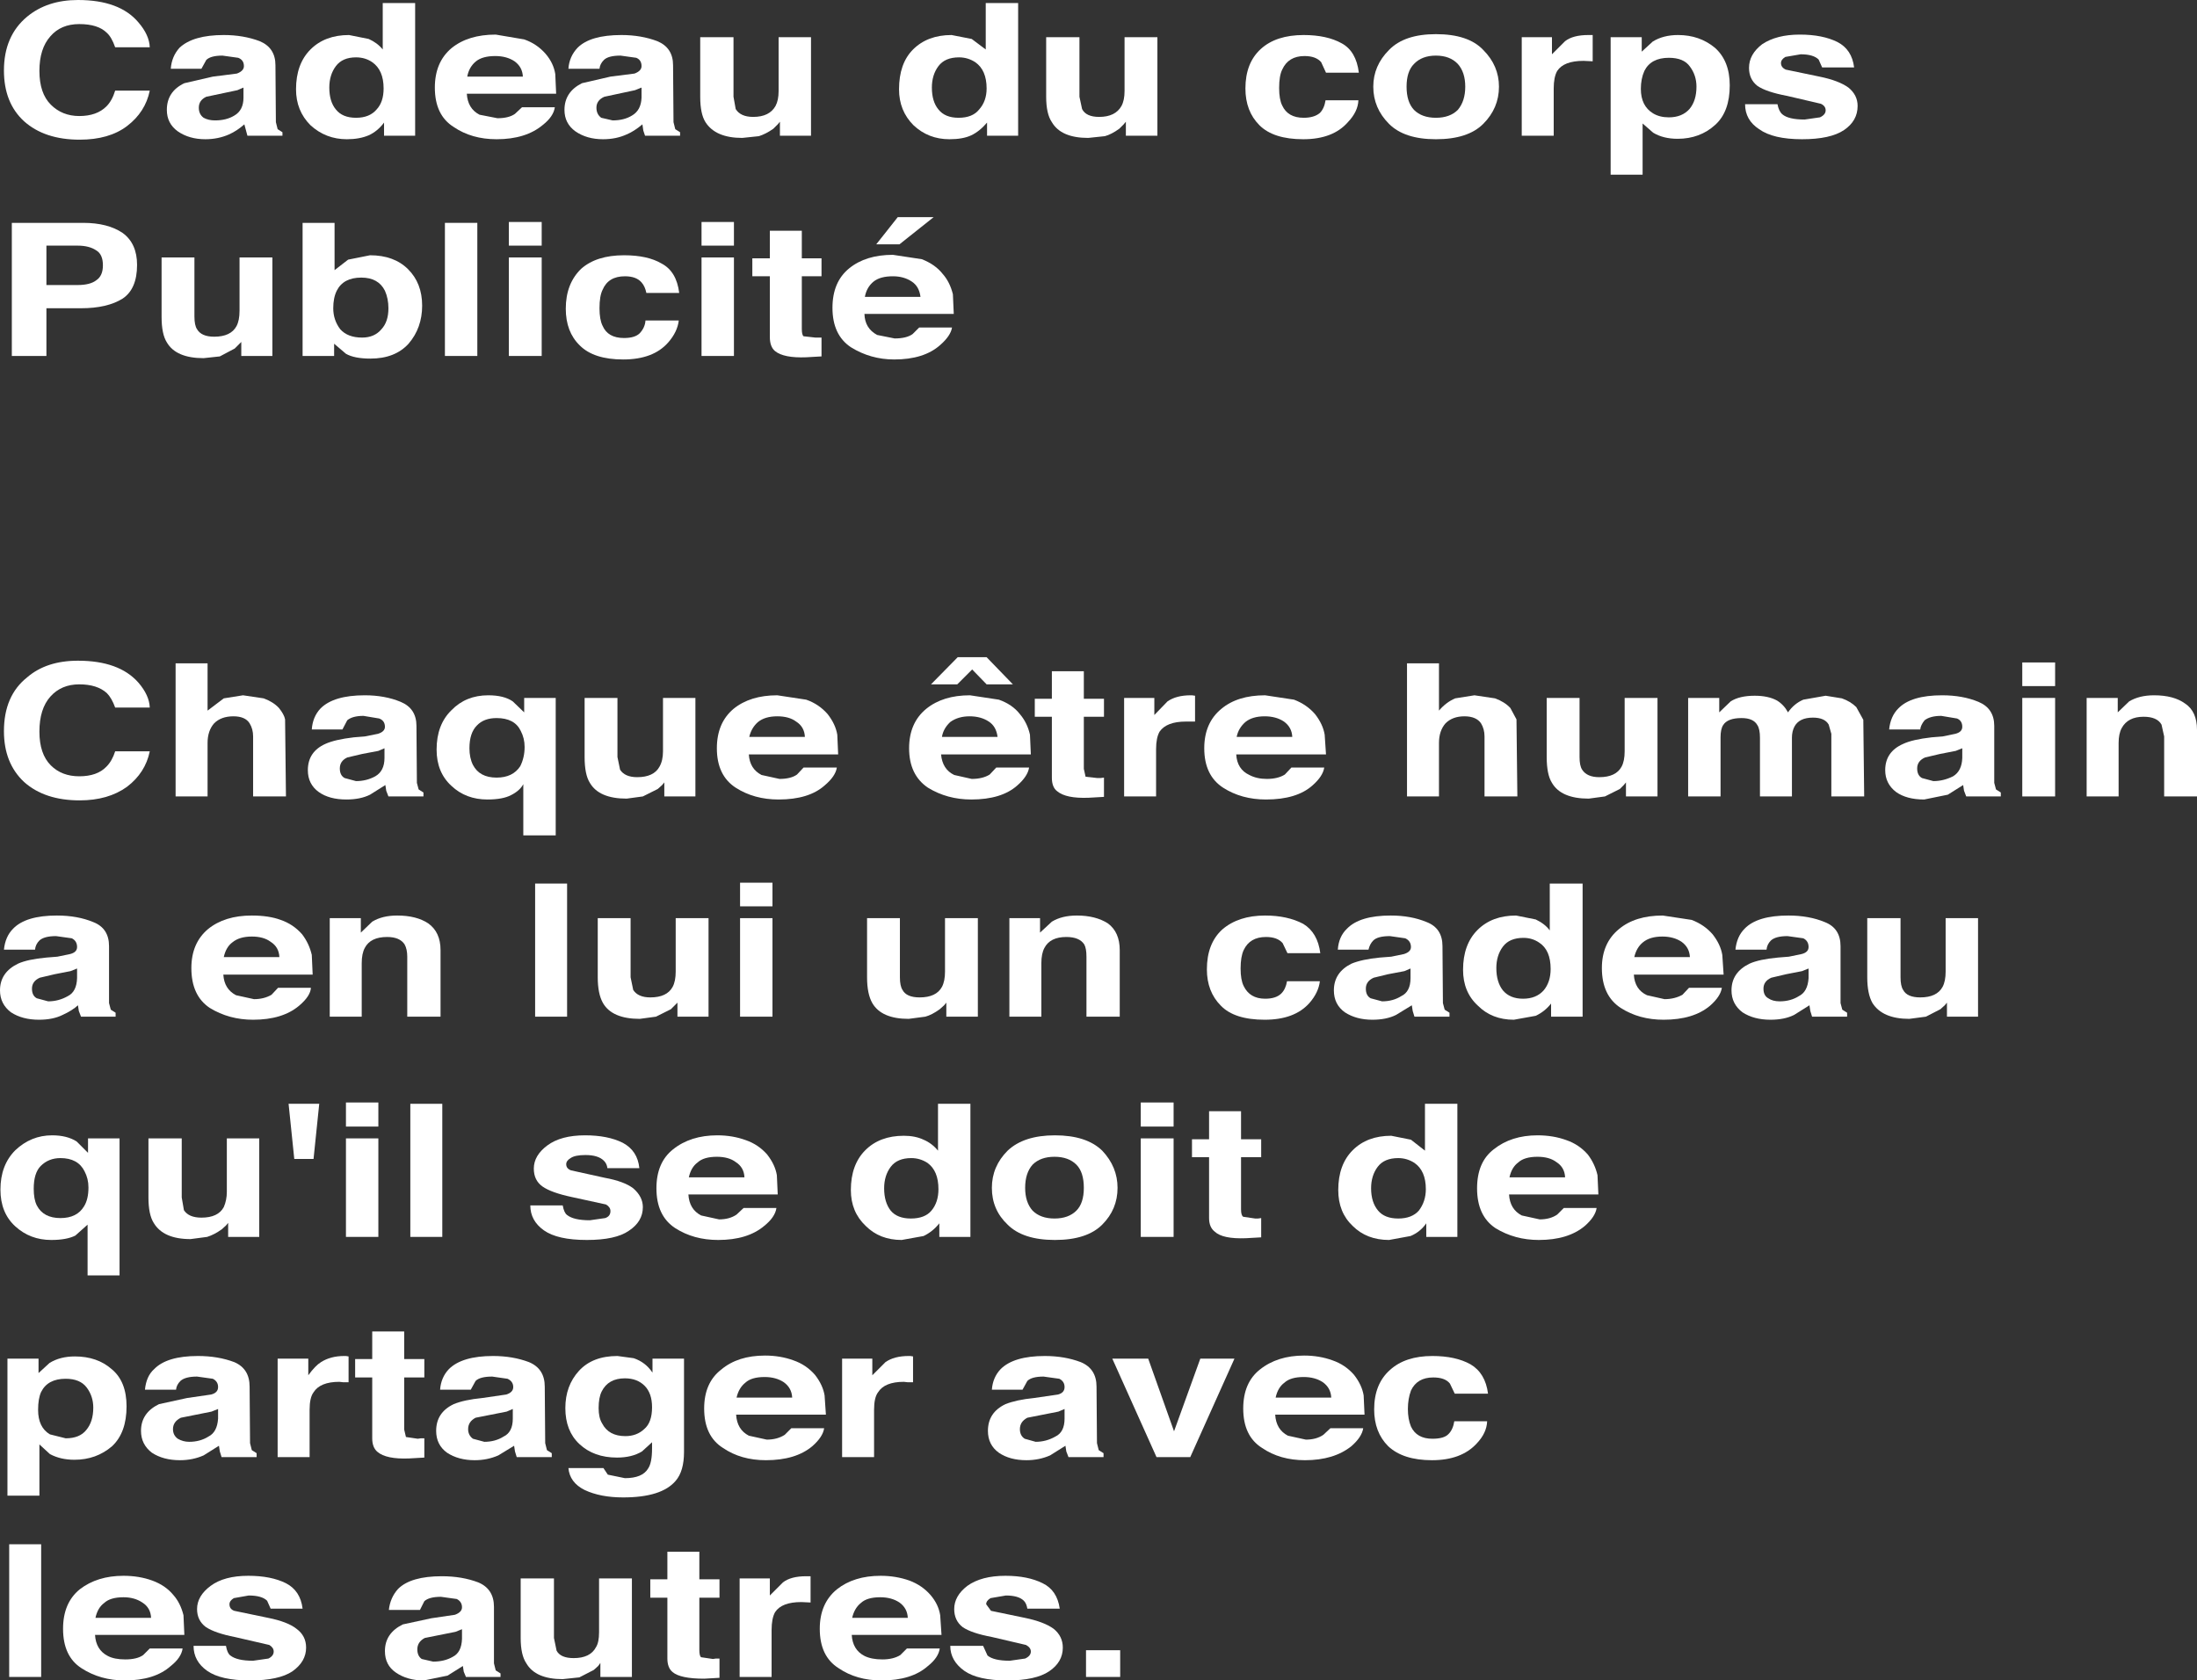 <?xml version="1.0" encoding="UTF-8" standalone="no"?>
<svg xmlns:xlink="http://www.w3.org/1999/xlink" height="191.9px" width="250.85px" xmlns="http://www.w3.org/2000/svg">
  <rect width="100%" height="100%" fill="#333333" stroke="none"/>
  <g transform="matrix(1.0, 0.0, 0.0, 1.0, 132.9, 83.5)">
    <path d="M-127.15 -79.35 Q-128.4 -77.95 -128.4 -75.4 -128.4 -72.85 -127.1 -71.55 -125.8 -70.25 -123.85 -70.25 -121.85 -70.25 -120.75 -71.35 -120.1 -72.0 -119.75 -73.15 L-115.8 -73.15 Q-116.3 -70.7 -118.4 -69.1 -120.45 -67.55 -123.8 -67.55 -127.8 -67.55 -130.15 -69.65 -132.45 -71.75 -132.45 -75.45 -132.45 -79.4 -129.8 -81.6 -127.5 -83.5 -124.0 -83.5 -119.25 -83.5 -117.1 -80.95 -115.85 -79.5 -115.8 -78.1 L-119.75 -78.1 Q-120.15 -79.25 -120.7 -79.75 -121.7 -80.75 -123.85 -80.75 -125.95 -80.75 -127.15 -79.35" fill="#ffffff" fill-rule="evenodd" stroke="none"/>
    <path d="M-105.1 -72.35 L-105.1 -73.5 -105.8 -73.2 -109.35 -72.45 Q-110.2 -72.05 -110.2 -71.2 -110.2 -70.45 -109.65 -70.05 -109.1 -69.75 -108.35 -69.75 -107.05 -69.75 -106.15 -70.3 -105.1 -70.9 -105.1 -72.35 M-105.85 -75.1 Q-105.05 -75.4 -105.05 -75.95 -105.05 -76.65 -105.7 -76.9 L-107.5 -77.15 Q-108.85 -77.15 -109.35 -76.65 L-109.9 -75.65 -113.4 -75.65 Q-113.3 -77.05 -112.4 -78.05 -110.85 -79.5 -107.35 -79.5 -105.1 -79.5 -103.25 -78.8 -101.45 -78.05 -101.45 -76.05 L-101.4 -69.55 -101.2 -68.75 -100.65 -68.4 -100.65 -68.0 -104.65 -68.0 -105.0 -69.3 Q-105.85 -68.55 -106.75 -68.15 -108.0 -67.6 -109.45 -67.6 -111.3 -67.6 -112.6 -68.5 -113.85 -69.4 -113.85 -70.95 -113.85 -73.05 -111.85 -74.0 L-108.6 -74.75 -105.85 -75.1" fill="#ffffff" fill-rule="evenodd" stroke="none"/>
    <path d="M-89.9 -71.0 Q-89.1 -71.85 -89.1 -73.4 -89.1 -75.5 -90.4 -76.4 -91.2 -76.95 -92.25 -76.95 -93.8 -76.95 -94.55 -75.95 -95.3 -74.95 -95.3 -73.5 -95.3 -71.9 -94.55 -71.0 -93.8 -70.05 -92.25 -70.05 -90.7 -70.05 -89.9 -71.0 M-89.2 -83.15 L-85.5 -83.15 -85.5 -68.0 -89.05 -68.0 -89.05 -69.5 Q-89.8 -68.5 -90.8 -68.05 -91.85 -67.6 -93.3 -67.6 -95.7 -67.6 -97.45 -69.2 -99.1 -70.85 -99.1 -73.3 -99.1 -76.2 -97.45 -77.85 -95.8 -79.5 -93.05 -79.5 L-90.8 -79.05 Q-89.8 -78.6 -89.2 -77.85 L-89.2 -83.15" fill="#ffffff" fill-rule="evenodd" stroke="none"/>
    <path d="M-78.55 -76.5 Q-79.35 -75.85 -79.55 -74.75 L-73.2 -74.75 Q-73.25 -75.85 -74.15 -76.5 -75.05 -77.1 -76.35 -77.1 -77.8 -77.1 -78.55 -76.5 M-79.6 -72.8 Q-79.5 -71.1 -78.15 -70.4 L-76.1 -70.0 Q-74.8 -70.0 -74.1 -70.5 L-73.3 -71.25 -69.55 -71.25 Q-69.7 -70.2 -70.9 -69.25 -72.85 -67.6 -76.2 -67.6 -79.05 -67.6 -81.1 -69.0 -83.25 -70.35 -83.25 -73.5 -83.25 -76.4 -81.35 -78.0 -79.45 -79.55 -76.3 -79.55 L-73.05 -79.0 Q-71.6 -78.5 -70.6 -77.35 -69.7 -76.3 -69.5 -75.05 L-69.4 -72.8 -79.6 -72.8" fill="#ffffff" fill-rule="evenodd" stroke="none"/>
    <path d="M-63.95 -76.65 Q-64.4 -76.2 -64.45 -75.65 L-68.0 -75.65 Q-67.9 -77.05 -66.95 -78.05 -65.5 -79.5 -61.95 -79.5 -59.7 -79.5 -57.85 -78.8 -56.05 -78.05 -56.05 -76.05 L-56.0 -69.55 -55.8 -68.75 -55.25 -68.4 -55.25 -68.0 -59.25 -68.0 -59.45 -68.6 -59.55 -69.3 Q-60.5 -68.5 -61.35 -68.15 -62.55 -67.6 -64.05 -67.6 -65.9 -67.6 -67.2 -68.5 -68.45 -69.4 -68.45 -70.95 -68.45 -73.0 -66.45 -74.0 L-63.2 -74.75 -60.45 -75.1 Q-59.65 -75.4 -59.65 -75.95 -59.65 -76.65 -60.25 -76.9 L-62.05 -77.15 Q-63.45 -77.15 -63.95 -76.65 M-63.9 -72.45 Q-64.8 -72.05 -64.8 -71.2 -64.8 -70.45 -64.25 -70.05 L-62.95 -69.75 Q-61.65 -69.75 -60.75 -70.3 -59.7 -70.9 -59.65 -72.35 L-59.65 -73.5 -60.4 -73.2 -63.9 -72.45" fill="#ffffff" fill-rule="evenodd" stroke="none"/>
    <path d="M-40.3 -79.25 L-40.3 -68.0 -43.85 -68.0 -43.85 -69.6 -44.1 -69.3 -44.6 -68.8 Q-45.45 -68.2 -46.25 -67.95 L-48.15 -67.75 Q-51.2 -67.75 -52.35 -69.55 -52.95 -70.5 -52.95 -72.45 L-52.95 -79.25 -49.15 -79.25 -49.15 -72.45 -48.9 -71.05 Q-48.35 -70.15 -46.9 -70.15 -45.05 -70.15 -44.35 -71.4 -44.0 -72.05 -44.0 -73.1 L-44.0 -79.25 -40.3 -79.25" fill="#ffffff" fill-rule="evenodd" stroke="none"/>
    <path d="M-21.1 -71.0 Q-20.25 -71.95 -20.25 -73.4 -20.25 -75.5 -21.55 -76.4 -22.4 -76.95 -23.4 -76.95 -25.0 -76.95 -25.75 -75.95 -26.5 -74.95 -26.5 -73.5 -26.5 -71.9 -25.75 -71.0 -25.0 -70.05 -23.45 -70.05 -21.85 -70.05 -21.1 -71.0 M-20.35 -83.15 L-16.65 -83.15 -16.65 -68.0 -20.2 -68.0 -20.2 -69.5 Q-21.05 -68.5 -22.0 -68.05 -22.95 -67.6 -24.5 -67.6 -26.9 -67.6 -28.6 -69.2 -30.25 -70.85 -30.25 -73.3 -30.25 -76.25 -28.65 -77.85 -27.0 -79.5 -24.25 -79.5 L-21.95 -79.05 -20.35 -77.85 -20.35 -83.15" fill="#ffffff" fill-rule="evenodd" stroke="none"/>
    <path d="M-0.75 -79.25 L-0.75 -68.0 -4.35 -68.0 -4.35 -69.6 -4.6 -69.3 -5.1 -68.8 Q-6.0 -68.15 -6.75 -67.95 L-8.65 -67.75 Q-11.75 -67.75 -12.8 -69.55 -13.45 -70.5 -13.45 -72.45 L-13.45 -79.25 -9.65 -79.25 -9.65 -72.45 -9.35 -71.05 Q-8.9 -70.15 -7.4 -70.15 -5.55 -70.15 -4.85 -71.4 -4.5 -72.05 -4.5 -73.1 L-4.5 -79.25 -0.75 -79.25" fill="#ffffff" fill-rule="evenodd" stroke="none"/>
    <path d="M18.5 -75.2 L17.95 -76.4 Q17.35 -77.1 16.05 -77.1 14.2 -77.1 13.5 -75.55 13.15 -74.85 13.15 -73.45 13.15 -72.15 13.5 -71.45 14.15 -70.05 15.95 -70.05 17.15 -70.05 17.8 -70.6 18.3 -71.1 18.45 -72.05 L22.2 -72.05 Q22.15 -70.75 21.0 -69.55 19.3 -67.6 15.9 -67.6 12.5 -67.6 10.9 -69.2 9.3 -70.8 9.3 -73.4 9.3 -76.3 11.05 -77.9 12.8 -79.5 15.95 -79.5 18.6 -79.5 20.3 -78.55 21.95 -77.65 22.25 -75.2 L18.5 -75.2" fill="#ffffff" fill-rule="evenodd" stroke="none"/>
    <path d="M33.55 -70.95 Q34.4 -71.95 34.4 -73.6 34.4 -75.25 33.55 -76.2 32.65 -77.15 31.05 -77.15 29.45 -77.15 28.55 -76.2 27.7 -75.35 27.7 -73.6 27.7 -71.85 28.55 -70.95 29.45 -70.05 31.05 -70.05 32.65 -70.05 33.55 -70.95 M36.45 -77.8 Q38.25 -76.0 38.25 -73.6 38.25 -71.15 36.45 -69.35 34.7 -67.6 31.05 -67.6 27.45 -67.6 25.7 -69.35 23.9 -71.15 23.9 -73.6 23.9 -76.0 25.7 -77.8 27.45 -79.6 31.05 -79.6 34.75 -79.6 36.45 -77.8" fill="#ffffff" fill-rule="evenodd" stroke="none"/>
    <path d="M44.3 -77.3 L45.8 -78.8 Q46.7 -79.5 48.45 -79.5 L48.95 -79.5 48.95 -76.5 47.9 -76.55 Q45.65 -76.55 44.9 -75.4 44.5 -74.7 44.5 -73.4 L44.5 -68.0 40.85 -68.0 40.85 -79.25 44.3 -79.25 44.3 -77.3" fill="#ffffff" fill-rule="evenodd" stroke="none"/>
    <path d="M60.8 -73.6 Q60.8 -74.9 60.05 -75.9 59.35 -76.9 57.65 -76.9 55.6 -76.9 54.85 -75.4 54.45 -74.5 54.45 -73.35 54.45 -71.4 55.85 -70.55 56.6 -70.1 57.65 -70.1 59.15 -70.1 60.0 -71.05 60.8 -72.0 60.8 -73.6 M58.7 -79.5 Q61.15 -79.5 62.9 -78.05 64.6 -76.55 64.6 -73.75 64.6 -70.75 62.95 -69.25 61.2 -67.65 58.65 -67.65 57.0 -67.65 55.85 -68.35 L54.65 -69.4 54.65 -63.55 51.0 -63.55 51.0 -79.25 54.55 -79.25 54.55 -77.6 55.8 -78.75 Q57.0 -79.5 58.7 -79.5" fill="#ffffff" fill-rule="evenodd" stroke="none"/>
    <path d="M79.2 -71.4 Q79.2 -69.7 77.65 -68.65 76.1 -67.6 72.85 -67.6 69.55 -67.6 67.95 -68.75 66.35 -69.8 66.35 -71.6 L70.05 -71.6 Q70.2 -70.8 70.6 -70.45 71.3 -69.85 73.15 -69.85 L74.9 -70.1 Q75.55 -70.4 75.55 -70.9 75.55 -71.4 75.0 -71.65 L71.15 -72.55 Q68.75 -73.0 67.75 -73.7 66.8 -74.45 66.8 -75.75 66.8 -77.3 68.3 -78.45 69.95 -79.55 72.6 -79.55 75.2 -79.55 76.9 -78.7 78.55 -77.85 78.8 -75.8 L75.15 -75.8 74.75 -76.7 Q74.15 -77.3 72.7 -77.3 L70.95 -77.0 Q70.45 -76.7 70.45 -76.3 70.45 -75.8 71.0 -75.55 L74.85 -74.75 Q77.05 -74.3 78.15 -73.5 79.2 -72.65 79.2 -71.4" fill="#ffffff" fill-rule="evenodd" stroke="none"/>
    <path d="M-121.15 -53.2 Q-121.15 -54.45 -121.9 -54.9 -122.7 -55.45 -124.05 -55.45 L-127.6 -55.45 -127.6 -50.95 -124.05 -50.95 Q-122.6 -50.95 -121.9 -51.5 -121.15 -52.0 -121.15 -53.2 M-118.9 -49.4 Q-120.65 -48.3 -123.65 -48.3 L-127.6 -48.3 -127.6 -42.85 -131.55 -42.85 -131.55 -58.05 -123.4 -58.05 Q-120.6 -58.05 -118.9 -56.9 -117.25 -55.7 -117.25 -53.25 -117.25 -50.5 -118.9 -49.4" fill="#ffffff" fill-rule="evenodd" stroke="none"/>
    <path d="M-101.8 -54.1 L-101.8 -42.85 -105.35 -42.85 -105.35 -44.45 -106.1 -43.7 -107.8 -42.8 -109.65 -42.6 Q-112.8 -42.6 -113.85 -44.4 -114.45 -45.35 -114.45 -47.3 L-114.45 -54.1 -110.7 -54.1 -110.7 -47.35 Q-110.7 -46.35 -110.4 -45.9 -109.9 -45.05 -108.45 -45.05 -106.55 -45.05 -105.9 -46.25 -105.55 -46.9 -105.55 -48.0 L-105.55 -54.1 -101.8 -54.1" fill="#ffffff" fill-rule="evenodd" stroke="none"/>
    <path d="M-94.85 -48.3 Q-94.85 -46.95 -94.05 -45.9 -93.2 -44.95 -91.55 -44.95 -90.15 -44.95 -89.35 -45.9 -88.55 -46.75 -88.55 -48.3 -88.55 -49.4 -88.95 -50.3 -89.7 -51.8 -91.65 -51.8 -93.7 -51.8 -94.45 -50.3 -94.85 -49.5 -94.85 -48.3 M-98.35 -42.85 L-98.35 -58.05 -94.7 -58.05 -94.7 -52.65 -93.15 -53.85 -90.65 -54.35 Q-87.9 -54.35 -86.3 -52.75 -84.7 -51.15 -84.7 -48.6 -84.7 -46.05 -86.25 -44.25 -87.8 -42.55 -90.6 -42.55 -92.45 -42.55 -93.4 -43.1 L-94.75 -44.25 -94.75 -42.85 -98.35 -42.85" fill="#ffffff" fill-rule="evenodd" stroke="none"/>
    <path d="M-78.4 -42.85 L-82.1 -42.85 -82.1 -58.05 -78.4 -58.05 -78.4 -42.85" fill="#ffffff" fill-rule="evenodd" stroke="none"/>
    <path d="M-74.8 -54.1 L-71.05 -54.1 -71.05 -42.85 -74.8 -42.85 -74.8 -54.1 M-71.05 -55.45 L-74.8 -55.45 -74.8 -58.15 -71.05 -58.15 -71.05 -55.45" fill="#ffffff" fill-rule="evenodd" stroke="none"/>
    <path d="M-57.35 -53.4 Q-55.65 -52.5 -55.35 -50.05 L-59.1 -50.05 Q-59.25 -50.8 -59.65 -51.25 -60.25 -51.95 -61.55 -51.95 -63.45 -51.95 -64.1 -50.4 -64.45 -49.7 -64.45 -48.3 -64.45 -47.0 -64.1 -46.3 -63.5 -44.9 -61.65 -44.9 -60.4 -44.9 -59.85 -45.45 -59.25 -46.1 -59.2 -46.9 L-55.4 -46.9 Q-55.55 -45.6 -56.6 -44.4 -58.3 -42.45 -61.75 -42.45 -65.1 -42.45 -66.7 -44.05 -68.3 -45.6 -68.3 -48.25 -68.3 -51.1 -66.55 -52.8 -64.8 -54.35 -61.65 -54.35 -58.95 -54.35 -57.35 -53.4" fill="#ffffff" fill-rule="evenodd" stroke="none"/>
    <path d="M-52.8 -54.1 L-49.1 -54.1 -49.1 -42.85 -52.8 -42.85 -52.8 -54.1 M-49.1 -55.45 L-52.8 -55.45 -52.8 -58.15 -49.1 -58.15 -49.1 -55.45" fill="#ffffff" fill-rule="evenodd" stroke="none"/>
    <path d="M-41.35 -45.95 Q-41.35 -45.25 -41.15 -45.1 L-39.8 -44.95 -39.1 -44.95 -39.1 -42.8 -40.85 -42.7 Q-43.4 -42.6 -44.4 -43.4 -45.0 -43.9 -45.0 -45.0 L-45.0 -51.95 -47.0 -51.95 -47.0 -54.0 -45.0 -54.0 -45.0 -57.15 -41.35 -57.15 -41.35 -54.0 -39.1 -54.0 -39.1 -51.95 -41.35 -51.95 -41.35 -45.95" fill="#ffffff" fill-rule="evenodd" stroke="none"/>
    <path d="M-30.95 -51.95 Q-32.4 -51.95 -33.15 -51.35 -33.95 -50.7 -34.15 -49.6 L-27.8 -49.6 Q-27.95 -50.8 -28.8 -51.35 -29.7 -51.95 -30.95 -51.95 M-25.25 -52.2 Q-24.45 -51.3 -24.1 -49.9 L-24.0 -47.65 -34.2 -47.65 Q-34.15 -46.0 -32.75 -45.25 L-30.75 -44.85 Q-29.4 -44.85 -28.7 -45.35 L-27.95 -46.1 -24.2 -46.1 Q-24.35 -45.15 -25.55 -44.1 -27.4 -42.45 -30.8 -42.45 -33.5 -42.45 -35.75 -43.85 -37.85 -45.25 -37.85 -48.35 -37.85 -51.3 -35.95 -52.85 -34.05 -54.4 -30.95 -54.4 L-27.65 -53.9 Q-26.1 -53.3 -25.25 -52.2 M-30.4 -58.7 L-26.3 -58.7 -30.2 -55.6 -32.85 -55.6 -30.4 -58.7" fill="#ffffff" fill-rule="evenodd" stroke="none"/>
    <path d="M-115.8 -2.7 L-119.75 -2.7 Q-120.15 -3.8 -120.7 -4.35 -121.8 -5.35 -123.85 -5.35 -125.9 -5.35 -127.15 -3.95 -128.4 -2.55 -128.4 0.05 -128.4 2.6 -127.1 3.9 -125.85 5.15 -123.85 5.15 -121.8 5.15 -120.75 4.05 -120.1 3.4 -119.75 2.3 L-115.8 2.3 Q-116.3 4.75 -118.4 6.35 -120.55 7.9 -123.8 7.9 -127.8 7.9 -130.15 5.8 -132.45 3.65 -132.45 0.0 -132.45 -4.05 -129.8 -6.15 -127.6 -8.05 -124.0 -8.05 -119.3 -8.05 -117.1 -5.55 -115.85 -4.1 -115.8 -2.7" fill="#ffffff" fill-rule="evenodd" stroke="none"/>
    <path d="M-102.8 -3.75 Q-101.7 -3.35 -101.05 -2.65 -100.45 -1.9 -100.35 -1.35 L-100.25 7.45 -104.0 7.45 -104.0 0.6 Q-104.0 -0.25 -104.4 -0.9 -104.9 -1.7 -106.25 -1.7 -107.65 -1.7 -108.45 -0.9 -109.2 -0.05 -109.2 1.35 L-109.2 7.45 -112.85 7.45 -112.85 -7.75 -109.2 -7.75 -109.2 -2.35 -107.35 -3.75 -105.15 -4.1 -102.8 -3.75" fill="#ffffff" fill-rule="evenodd" stroke="none"/>
    <path d="M-89.7 2.25 L-91.55 2.6 -93.25 3.0 Q-94.1 3.4 -94.1 4.25 -94.1 5.05 -93.55 5.35 L-92.25 5.7 Q-91.05 5.7 -90.05 5.15 -89.0 4.55 -89.0 3.05 L-89.0 1.95 -89.7 2.25 M-91.25 -4.1 Q-88.95 -4.1 -87.15 -3.35 -85.35 -2.6 -85.35 -0.6 L-85.3 5.9 -85.1 6.65 -84.55 7.0 -84.55 7.45 -88.55 7.45 -88.8 6.8 -88.9 6.15 -90.65 7.25 Q-91.75 7.8 -93.35 7.8 -95.3 7.8 -96.5 6.95 -97.75 6.05 -97.75 4.45 -97.75 2.35 -95.75 1.45 -94.65 0.95 -92.5 0.7 L-91.25 0.6 -89.75 0.3 Q-88.95 0.05 -88.95 -0.5 -88.95 -1.2 -89.6 -1.45 L-91.4 -1.75 Q-92.65 -1.75 -93.25 -1.25 L-93.8 -0.2 -97.3 -0.2 Q-97.2 -1.65 -96.3 -2.6 -94.8 -4.1 -91.25 -4.1" fill="#ffffff" fill-rule="evenodd" stroke="none"/>
    <path d="M-73.0 1.8 Q-73.0 0.8 -73.45 -0.05 -74.15 -1.5 -76.2 -1.5 -77.65 -1.5 -78.45 -0.65 -79.3 0.2 -79.3 1.95 -79.3 3.05 -78.9 3.85 -78.15 5.3 -76.2 5.3 -74.35 5.3 -73.5 4.0 -73.0 3.0 -73.0 1.8 M-73.05 -3.8 L-69.45 -3.8 -69.45 11.9 -73.15 11.9 -73.15 6.05 Q-73.55 6.8 -74.55 7.3 -75.5 7.8 -77.25 7.8 -79.7 7.8 -81.35 6.25 -83.05 4.7 -83.05 2.1 -83.05 -0.75 -81.35 -2.4 -79.7 -4.1 -77.15 -4.1 -75.35 -4.1 -74.35 -3.4 L-73.05 -2.15 -73.05 -3.8" fill="#ffffff" fill-rule="evenodd" stroke="none"/>
    <path d="M-53.5 7.45 L-57.05 7.45 -57.05 5.85 -57.3 6.15 -57.8 6.6 -59.5 7.45 -61.35 7.7 Q-64.5 7.7 -65.55 5.9 -66.15 4.95 -66.15 2.95 L-66.15 -3.8 -62.4 -3.8 -62.4 2.95 -62.1 4.4 Q-61.55 5.25 -60.15 5.25 -58.25 5.25 -57.6 4.05 -57.2 3.35 -57.2 2.3 L-57.2 -3.8 -53.5 -3.8 -53.5 7.45" fill="#ffffff" fill-rule="evenodd" stroke="none"/>
    <path d="M-44.15 -1.7 Q-45.55 -1.7 -46.35 -1.05 -47.1 -0.4 -47.35 0.65 L-41.0 0.65 Q-41.05 -0.5 -42.0 -1.1 -42.8 -1.7 -44.15 -1.7 M-44.15 -4.1 L-40.85 -3.6 Q-39.4 -3.1 -38.4 -1.95 -37.5 -0.8 -37.3 0.4 L-37.2 2.65 -47.4 2.65 Q-47.3 4.3 -45.95 5.0 L-43.9 5.45 Q-42.6 5.45 -41.9 4.95 L-41.15 4.15 -37.35 4.15 Q-37.5 5.15 -38.75 6.2 -40.55 7.8 -44.0 7.8 -46.8 7.8 -48.9 6.45 -51.05 5.05 -51.05 1.95 -51.05 -0.95 -49.15 -2.55 -47.25 -4.1 -44.15 -4.1" fill="#ffffff" fill-rule="evenodd" stroke="none"/>
    <path d="M-24.4 -1.05 Q-25.2 -0.3 -25.35 0.65 L-19.0 0.65 Q-19.15 -0.55 -20.0 -1.1 -20.9 -1.7 -22.2 -1.7 -23.5 -1.7 -24.4 -1.05 M-20.25 -8.45 L-17.25 -5.35 -20.25 -5.35 -21.9 -7.05 -23.6 -5.35 -26.6 -5.35 -23.55 -8.45 -20.25 -8.45 M-15.3 0.4 L-15.2 2.65 -25.45 2.65 Q-25.3 4.35 -23.95 5.0 L-21.95 5.45 Q-20.7 5.45 -19.9 4.95 L-19.15 4.15 -15.4 4.15 Q-15.55 5.15 -16.75 6.2 -18.55 7.8 -22.0 7.8 -24.75 7.8 -26.95 6.45 -29.1 5.0 -29.1 1.95 -29.1 -0.95 -27.15 -2.55 -25.25 -4.1 -22.15 -4.1 L-18.85 -3.6 Q-17.3 -3.05 -16.45 -1.95 -15.6 -0.95 -15.3 0.4" fill="#ffffff" fill-rule="evenodd" stroke="none"/>
    <path d="M-9.15 -3.7 L-6.85 -3.7 -6.85 -1.65 -9.15 -1.65 -9.15 4.3 -8.95 5.2 -7.6 5.35 -7.25 5.35 -6.85 5.3 -6.85 7.5 -8.6 7.6 Q-11.2 7.7 -12.2 6.85 -12.8 6.4 -12.8 5.3 L-12.8 -1.65 -14.75 -1.65 -14.75 -3.7 -12.8 -3.7 -12.8 -6.85 -9.15 -6.85 -9.15 -3.7" fill="#ffffff" fill-rule="evenodd" stroke="none"/>
    <path d="M3.2 -4.1 L3.55 -4.05 3.55 -1.1 2.5 -1.1 Q0.3 -1.1 -0.5 0.05 -0.9 0.75 -0.9 2.05 L-0.9 7.45 -4.55 7.45 -4.55 -3.8 -1.1 -3.8 -1.1 -1.85 0.4 -3.4 Q1.4 -4.1 3.05 -4.1 L3.2 -4.1" fill="#ffffff" fill-rule="evenodd" stroke="none"/>
    <path d="M11.5 -1.7 Q10.1 -1.7 9.3 -1.05 8.5 -0.35 8.3 0.65 L14.65 0.65 Q14.6 -0.45 13.7 -1.1 12.8 -1.7 11.5 -1.7 M14.85 -3.6 Q16.3 -3.05 17.25 -1.95 18.15 -0.8 18.35 0.4 L18.5 2.65 8.25 2.65 Q8.35 4.35 9.75 5.0 10.6 5.45 11.75 5.45 13.0 5.45 13.8 4.95 L14.55 4.15 18.3 4.15 Q18.15 5.15 16.95 6.2 15.15 7.8 11.65 7.8 8.85 7.8 6.75 6.45 4.6 5.05 4.6 1.95 4.6 -0.95 6.55 -2.55 8.4 -4.1 11.55 -4.1 L14.85 -3.6" fill="#ffffff" fill-rule="evenodd" stroke="none"/>
    <path d="M37.8 -3.75 Q38.9 -3.35 39.55 -2.65 L40.25 -1.35 40.35 7.45 36.6 7.45 36.6 0.6 Q36.6 -0.25 36.2 -0.9 35.65 -1.7 34.3 -1.7 32.95 -1.7 32.15 -0.9 31.4 -0.05 31.4 1.35 L31.4 7.45 27.75 7.45 27.75 -7.75 31.4 -7.75 31.4 -2.35 Q32.2 -3.3 33.25 -3.75 L35.45 -4.1 37.8 -3.75" fill="#ffffff" fill-rule="evenodd" stroke="none"/>
    <path d="M52.6 -3.8 L56.35 -3.8 56.35 7.45 52.75 7.45 52.75 5.85 52.5 6.15 52.05 6.6 50.35 7.45 48.5 7.7 Q45.35 7.7 44.3 5.9 43.7 4.95 43.7 2.95 L43.7 -3.8 47.45 -3.8 47.45 2.95 Q47.45 3.95 47.75 4.4 48.3 5.25 49.7 5.25 51.6 5.25 52.25 4.05 52.6 3.4 52.6 2.3 L52.6 -3.8" fill="#ffffff" fill-rule="evenodd" stroke="none"/>
    <path d="M77.4 -3.75 Q78.4 -3.4 79.05 -2.75 L79.85 -1.3 79.95 7.45 76.2 7.45 76.2 0.3 75.9 -0.75 Q75.45 -1.55 74.1 -1.55 72.55 -1.55 72.0 -0.55 71.7 0.0 71.7 0.75 L71.7 7.45 68.05 7.45 68.05 0.75 Q68.05 -0.25 67.75 -0.7 67.3 -1.5 65.95 -1.5 64.35 -1.5 63.85 -0.7 63.55 -0.25 63.55 0.7 L63.55 7.45 59.85 7.45 59.85 -3.8 63.4 -3.8 63.4 -2.15 64.7 -3.4 Q65.7 -4.05 67.45 -4.05 69.0 -4.05 70.0 -3.5 70.8 -3.0 71.25 -2.15 71.95 -3.15 73.0 -3.6 L75.55 -4.05 77.4 -3.75" fill="#ffffff" fill-rule="evenodd" stroke="none"/>
    <path d="M88.6 2.6 L86.9 3.0 Q86.0 3.4 86.0 4.25 86.0 5.05 86.55 5.35 L87.85 5.7 Q89.0 5.7 90.1 5.15 91.1 4.55 91.15 3.05 L91.15 1.95 90.4 2.25 88.6 2.6 M86.85 -1.25 Q86.4 -0.7 86.35 -0.2 L82.8 -0.2 Q82.95 -1.7 83.85 -2.6 85.3 -4.1 88.85 -4.1 91.2 -4.1 93.0 -3.35 94.8 -2.6 94.8 -0.6 L94.8 5.9 95.0 6.65 95.55 7.0 95.55 7.45 91.6 7.45 91.35 6.8 91.25 6.15 89.5 7.25 86.8 7.8 Q84.8 7.8 83.6 6.95 82.35 6.0 82.35 4.45 82.35 2.35 84.4 1.45 85.45 0.95 87.65 0.7 L88.9 0.6 90.35 0.3 Q91.15 0.1 91.15 -0.5 91.15 -1.2 90.55 -1.45 L88.75 -1.75 Q87.5 -1.75 86.85 -1.25" fill="#ffffff" fill-rule="evenodd" stroke="none"/>
    <path d="M98.0 -3.8 L101.75 -3.8 101.75 7.45 98.0 7.45 98.0 -3.8 M101.75 -5.15 L98.0 -5.15 98.0 -7.85 101.75 -7.85 101.75 -5.15" fill="#ffffff" fill-rule="evenodd" stroke="none"/>
    <path d="M117.95 -0.15 L117.95 7.45 114.2 7.45 114.2 0.6 113.9 -0.75 Q113.4 -1.65 111.85 -1.65 110.05 -1.65 109.35 -0.35 109.0 0.3 109.0 1.35 L109.0 7.45 105.35 7.45 105.35 -3.8 108.9 -3.8 108.9 -2.15 110.2 -3.4 Q111.35 -4.1 113.05 -4.1 115.3 -4.1 116.6 -3.15 117.95 -2.25 117.95 -0.15" fill="#ffffff" fill-rule="evenodd" stroke="none"/>
    <path d="M-124.1 24.65 Q-124.1 23.95 -124.7 23.65 L-126.5 23.4 Q-127.85 23.4 -128.4 23.9 -128.85 24.35 -128.9 24.95 L-132.45 24.95 Q-132.3 23.45 -131.4 22.55 -129.95 21.05 -126.4 21.05 -124.05 21.05 -122.25 21.8 -120.45 22.5 -120.45 24.55 L-120.45 31.05 -120.25 31.8 -119.7 32.15 -119.7 32.6 -123.65 32.6 -123.9 31.95 -124.0 31.3 Q-124.65 31.9 -125.75 32.4 -126.85 32.95 -128.45 32.95 -130.35 32.95 -131.65 32.1 -132.9 31.15 -132.9 29.6 -132.9 27.55 -130.85 26.55 -129.75 26.05 -127.6 25.85 L-126.35 25.75 -124.9 25.45 Q-124.1 25.25 -124.1 24.65 M-124.1 28.2 L-124.1 27.1 -124.85 27.4 -126.65 27.75 -128.35 28.15 Q-129.25 28.55 -129.25 29.4 -129.25 30.2 -128.7 30.5 L-127.4 30.85 Q-126.2 30.85 -125.15 30.25 -124.15 29.75 -124.1 28.2" fill="#ffffff" fill-rule="evenodd" stroke="none"/>
    <path d="M-104.15 23.45 Q-105.55 23.45 -106.35 24.1 -107.1 24.65 -107.35 25.8 L-101.0 25.8 Q-101.05 24.65 -102.0 24.05 -102.8 23.45 -104.15 23.45 M-104.15 21.05 Q-102.2 21.05 -100.85 21.55 -99.4 22.05 -98.4 23.2 -97.6 24.25 -97.3 25.55 L-97.2 27.8 -107.4 27.8 Q-107.3 29.45 -105.95 30.15 L-103.9 30.6 Q-102.75 30.6 -101.9 30.1 L-101.15 29.3 -97.4 29.3 Q-97.45 30.25 -98.75 31.35 -100.65 32.95 -104.0 32.95 -106.75 32.95 -108.95 31.6 -111.05 30.2 -111.05 27.05 -111.05 24.2 -109.15 22.6 -107.25 21.05 -104.15 21.05" fill="#ffffff" fill-rule="evenodd" stroke="none"/>
    <path d="M-86.7 24.35 Q-87.25 23.5 -88.7 23.5 -90.6 23.5 -91.25 24.75 -91.6 25.4 -91.6 26.5 L-91.6 32.6 -95.25 32.6 -95.25 21.35 -91.7 21.35 -91.7 23.0 -90.4 21.75 Q-89.25 21.05 -87.55 21.05 -85.35 21.05 -84.0 21.95 -82.6 22.95 -82.6 25.0 L-82.6 32.6 -86.4 32.6 -86.4 25.75 Q-86.4 24.9 -86.7 24.35" fill="#ffffff" fill-rule="evenodd" stroke="none"/>
    <path d="M-68.15 32.6 L-71.8 32.6 -71.8 17.4 -68.15 17.4 -68.15 32.6" fill="#ffffff" fill-rule="evenodd" stroke="none"/>
    <path d="M-56.3 31.75 L-58.0 32.6 -59.85 32.85 Q-63.0 32.85 -64.05 31.05 -64.65 30.0 -64.65 28.1 L-64.65 21.35 -60.9 21.35 -60.9 28.1 -60.6 29.55 Q-60.05 30.4 -58.65 30.4 -56.75 30.4 -56.1 29.2 -55.75 28.55 -55.75 27.45 L-55.75 21.35 -52.0 21.35 -52.0 32.6 -55.55 32.6 -55.55 31.0 -56.3 31.75" fill="#ffffff" fill-rule="evenodd" stroke="none"/>
    <path d="M-48.4 21.35 L-44.7 21.35 -44.7 32.6 -48.4 32.6 -48.4 21.35 M-44.7 20.0 L-48.4 20.0 -48.4 17.3 -44.7 17.3 -44.7 20.0" fill="#ffffff" fill-rule="evenodd" stroke="none"/>
    <path d="M-21.25 21.35 L-21.25 32.6 -24.85 32.6 -24.85 31.0 -25.1 31.3 -25.6 31.75 Q-26.5 32.4 -27.25 32.6 L-29.15 32.85 Q-32.25 32.85 -33.3 31.05 -33.9 30.0 -33.9 28.1 L-33.9 21.35 -30.15 21.35 -30.15 28.1 Q-30.15 29.1 -29.85 29.55 -29.4 30.4 -27.9 30.4 -26.0 30.4 -25.35 29.2 -25.0 28.55 -25.0 27.45 L-25.0 21.35 -21.25 21.35" fill="#ffffff" fill-rule="evenodd" stroke="none"/>
    <path d="M-6.4 21.95 Q-5.05 22.95 -5.05 25.0 L-5.05 32.6 -8.85 32.6 -8.85 25.75 Q-8.85 24.8 -9.1 24.35 -9.65 23.5 -11.15 23.5 -13.0 23.5 -13.65 24.75 -14.0 25.4 -14.0 26.5 L-14.0 32.6 -17.65 32.6 -17.65 21.35 -14.15 21.35 -14.15 23.0 -12.8 21.75 Q-11.65 21.05 -9.95 21.05 -7.8 21.05 -6.4 21.95" fill="#ffffff" fill-rule="evenodd" stroke="none"/>
    <path d="M17.85 25.35 L14.1 25.35 13.55 24.2 Q12.95 23.5 11.65 23.5 9.8 23.5 9.1 25.0 8.75 25.75 8.75 27.1 8.75 28.4 9.1 29.1 9.8 30.55 11.55 30.55 12.8 30.55 13.4 29.95 13.9 29.45 14.05 28.55 L17.8 28.55 Q17.65 29.85 16.6 31.05 14.9 32.95 11.5 32.95 8.05 32.95 6.5 31.35 4.9 29.75 4.9 27.2 4.9 24.25 6.65 22.65 8.5 21.05 11.55 21.05 14.1 21.05 15.9 22.0 17.55 23.0 17.85 25.35" fill="#ffffff" fill-rule="evenodd" stroke="none"/>
    <path d="M27.45 27.4 L25.6 27.75 23.95 28.15 Q23.05 28.55 23.05 29.4 23.05 30.2 23.6 30.5 L24.9 30.85 Q26.15 30.85 27.1 30.25 28.15 29.75 28.15 28.2 L28.15 27.1 27.45 27.4 M27.4 25.45 Q28.2 25.2 28.2 24.65 28.2 23.95 27.55 23.65 L25.8 23.4 Q24.4 23.4 23.9 23.9 23.5 24.3 23.35 24.95 L19.85 24.95 Q19.95 23.45 20.9 22.55 22.35 21.05 25.9 21.05 28.2 21.05 30.0 21.8 31.8 22.5 31.8 24.55 L31.85 31.05 32.05 31.8 32.6 32.15 32.6 32.6 28.6 32.6 28.4 31.95 28.3 31.3 26.5 32.4 Q25.4 32.95 23.8 32.95 21.95 32.95 20.65 32.1 19.4 31.2 19.4 29.6 19.4 27.55 21.4 26.55 22.6 26.05 24.65 25.85 L25.95 25.75 27.4 25.45" fill="#ffffff" fill-rule="evenodd" stroke="none"/>
    <path d="M44.15 27.15 Q44.15 25.0 42.85 24.15 42.05 23.6 41.05 23.6 39.45 23.6 38.7 24.6 37.95 25.6 37.95 27.05 37.95 28.65 38.7 29.6 39.5 30.55 41.0 30.55 42.5 30.55 43.35 29.6 44.15 28.65 44.15 27.15 M40.2 21.05 L42.45 21.5 Q43.5 22.0 44.05 22.75 L44.05 17.4 47.8 17.4 47.8 32.6 44.2 32.6 44.2 31.1 Q43.5 32.0 42.45 32.5 L39.95 32.95 Q37.45 32.95 35.85 31.35 34.15 29.8 34.15 27.25 34.15 24.35 35.8 22.7 37.45 21.05 40.2 21.05" fill="#ffffff" fill-rule="evenodd" stroke="none"/>
    <path d="M56.9 23.45 Q55.5 23.45 54.7 24.1 53.95 24.7 53.7 25.8 L60.05 25.8 Q60.0 24.7 59.1 24.05 58.2 23.45 56.9 23.45 M56.95 21.05 L60.25 21.55 Q61.7 22.1 62.65 23.2 63.55 24.35 63.75 25.55 L63.9 27.8 53.65 27.8 Q53.75 29.5 55.15 30.15 L57.15 30.6 Q58.3 30.6 59.2 30.1 L59.95 29.3 63.7 29.3 Q63.55 30.3 62.35 31.35 60.45 32.95 57.05 32.95 54.25 32.95 52.15 31.6 50.0 30.2 50.0 27.05 50.0 24.2 51.95 22.6 53.8 21.05 56.95 21.05" fill="#ffffff" fill-rule="evenodd" stroke="none"/>
    <path d="M73.6 28.2 L73.6 27.1 72.85 27.4 71.05 27.75 69.35 28.15 Q68.45 28.55 68.45 29.4 68.45 30.2 69.0 30.5 69.5 30.85 70.3 30.85 71.55 30.85 72.5 30.25 73.5 29.75 73.6 28.2 M75.45 21.8 Q77.25 22.5 77.25 24.55 L77.25 31.05 77.45 31.8 78.0 32.15 78.0 32.6 74.0 32.6 73.8 31.95 73.7 31.3 71.95 32.4 Q70.85 32.95 69.25 32.95 67.35 32.95 66.05 32.1 64.8 31.15 64.8 29.6 64.8 27.55 66.85 26.55 67.95 26.05 70.1 25.85 L71.35 25.75 72.8 25.45 Q73.6 25.25 73.6 24.65 73.6 23.95 73.0 23.65 L71.2 23.4 Q69.85 23.4 69.3 23.9 68.85 24.35 68.8 24.95 L65.25 24.95 Q65.4 23.45 66.3 22.55 67.75 21.05 71.3 21.05 73.65 21.05 75.45 21.8" fill="#ffffff" fill-rule="evenodd" stroke="none"/>
    <path d="M84.1 21.35 L84.1 28.1 Q84.1 29.1 84.4 29.55 84.85 30.4 86.35 30.4 88.25 30.4 88.9 29.2 89.25 28.55 89.25 27.45 L89.25 21.35 92.95 21.35 92.95 32.6 89.4 32.6 89.4 31.0 89.15 31.3 88.65 31.75 87.0 32.6 85.1 32.85 Q82.05 32.85 80.9 31.05 80.3 30.0 80.3 28.1 L80.3 21.35 84.1 21.35" fill="#ffffff" fill-rule="evenodd" stroke="none"/>
    <path d="M-122.8 52.1 Q-122.8 51.1 -123.25 50.25 -124.0 48.75 -126.0 48.75 -127.35 48.75 -128.25 49.65 -129.05 50.45 -129.05 52.25 -129.05 53.45 -128.7 54.15 -127.95 55.6 -126.0 55.6 -124.1 55.6 -123.3 54.25 -122.8 53.45 -122.8 52.1 M-126.95 46.15 Q-125.25 46.15 -124.15 46.85 L-122.85 48.15 -122.85 46.5 -119.25 46.5 -119.25 62.15 -122.9 62.15 -122.9 56.35 -124.3 57.6 Q-125.3 58.1 -127.05 58.1 -129.45 58.1 -131.15 56.55 -132.85 55.0 -132.85 52.35 -132.85 49.55 -131.15 47.85 -129.35 46.15 -126.95 46.15" fill="#ffffff" fill-rule="evenodd" stroke="none"/>
    <path d="M-103.3 46.5 L-103.3 57.75 -106.85 57.75 -106.85 56.15 -107.1 56.45 -107.6 56.9 Q-108.45 57.5 -109.25 57.75 L-111.15 58.0 Q-114.25 58.0 -115.35 56.15 -115.95 55.2 -115.95 53.25 L-115.95 46.5 -112.15 46.5 -112.15 53.25 -111.9 54.7 Q-111.35 55.55 -109.9 55.55 -108.0 55.55 -107.35 54.35 -107.0 53.55 -107.0 52.6 L-107.0 46.5 -103.3 46.5" fill="#ffffff" fill-rule="evenodd" stroke="none"/>
    <path d="M-99.95 42.55 L-96.45 42.55 -97.1 48.85 -99.3 48.85 -99.95 42.55" fill="#ffffff" fill-rule="evenodd" stroke="none"/>
    <path d="M-93.4 46.5 L-89.7 46.5 -89.7 57.75 -93.4 57.75 -93.4 46.5 M-89.7 45.15 L-93.4 45.15 -93.4 42.4 -89.7 42.4 -89.7 45.15" fill="#ffffff" fill-rule="evenodd" stroke="none"/>
    <path d="M-82.4 57.75 L-86.05 57.75 -86.05 42.55 -82.4 42.55 -82.4 57.75" fill="#ffffff" fill-rule="evenodd" stroke="none"/>
    <path d="M-60.6 52.2 Q-59.5 53.15 -59.5 54.35 -59.5 56.0 -61.1 57.05 -62.6 58.1 -65.9 58.1 -69.25 58.1 -70.8 57.0 -72.35 55.9 -72.35 54.15 L-68.65 54.15 Q-68.5 55.0 -68.15 55.25 -67.4 55.85 -65.55 55.85 L-63.8 55.6 Q-63.2 55.4 -63.2 54.8 -63.2 54.35 -63.7 54.05 L-67.6 53.2 Q-69.95 52.7 -70.95 52.0 -71.95 51.3 -71.95 49.95 -71.95 48.45 -70.4 47.3 -68.85 46.15 -66.1 46.15 -63.5 46.15 -61.8 47.0 -60.1 47.9 -59.9 49.9 L-63.55 49.9 Q-63.6 49.4 -63.95 49.05 -64.6 48.4 -66.05 48.4 -67.25 48.4 -67.75 48.75 -68.25 49.05 -68.25 49.45 -68.25 49.95 -67.7 50.15 L-63.85 51.0 Q-61.65 51.4 -60.6 52.2" fill="#ffffff" fill-rule="evenodd" stroke="none"/>
    <path d="M-51.05 48.6 Q-52.55 48.6 -53.25 49.25 -54.0 49.8 -54.25 50.95 L-47.9 50.95 Q-47.95 49.8 -48.9 49.2 -49.7 48.6 -51.05 48.6 M-45.3 48.35 Q-44.4 49.5 -44.2 50.7 L-44.1 52.9 -54.3 52.9 Q-54.2 54.6 -52.85 55.3 L-50.8 55.75 Q-49.6 55.75 -48.8 55.2 L-48.0 54.45 -44.25 54.45 Q-44.4 55.5 -45.65 56.5 -47.55 58.1 -50.9 58.1 -53.7 58.1 -55.8 56.75 -57.95 55.35 -57.95 52.2 -57.95 49.25 -56.05 47.75 -54.05 46.15 -51.0 46.15 -49.25 46.15 -47.75 46.7 -46.3 47.2 -45.3 48.35" fill="#ffffff" fill-rule="evenodd" stroke="none"/>
    <path d="M-27.0 49.3 Q-27.85 48.75 -28.85 48.75 -30.45 48.75 -31.2 49.75 -31.95 50.75 -31.95 52.2 -31.95 53.8 -31.2 54.75 -30.45 55.65 -28.9 55.65 -27.3 55.65 -26.55 54.75 -25.75 53.8 -25.75 52.3 -25.75 50.2 -27.0 49.3 M-25.8 47.9 L-25.8 42.55 -22.1 42.55 -22.1 57.75 -25.65 57.75 -25.65 56.2 Q-26.4 57.15 -27.45 57.65 L-29.95 58.1 Q-32.45 58.1 -34.05 56.5 -35.75 54.9 -35.75 52.4 -35.75 49.5 -34.1 47.85 -32.45 46.2 -29.7 46.2 -28.4 46.2 -27.45 46.65 -26.5 47.05 -25.8 47.9" fill="#ffffff" fill-rule="evenodd" stroke="none"/>
    <path d="M-9.15 52.15 Q-9.15 50.35 -10.0 49.5 -10.9 48.6 -12.5 48.6 -14.1 48.6 -15.0 49.5 -15.85 50.45 -15.85 52.15 -15.85 53.8 -15.0 54.75 -14.1 55.65 -12.5 55.65 -10.9 55.65 -10.0 54.75 -9.15 53.9 -9.15 52.15 M-17.85 56.35 Q-19.65 54.65 -19.65 52.15 -19.65 49.7 -17.85 47.9 -16.0 46.15 -12.45 46.15 -8.85 46.15 -7.05 47.9 -5.3 49.75 -5.3 52.15 -5.3 54.6 -7.05 56.35 -8.8 58.1 -12.45 58.1 -16.1 58.1 -17.85 56.35" fill="#ffffff" fill-rule="evenodd" stroke="none"/>
    <path d="M-2.65 46.5 L1.1 46.5 1.1 57.75 -2.65 57.75 -2.65 46.5 M1.1 45.15 L-2.65 45.15 -2.65 42.4 1.1 42.4 1.1 45.15" fill="#ffffff" fill-rule="evenodd" stroke="none"/>
    <path d="M8.8 48.65 L8.8 54.6 Q8.8 55.3 9.05 55.45 L10.4 55.65 10.75 55.65 11.1 55.6 11.1 57.8 9.35 57.9 Q6.7 58.0 5.8 57.15 5.15 56.65 5.15 55.6 L5.15 48.65 3.2 48.65 3.2 46.6 5.15 46.6 5.15 43.4 8.8 43.4 8.8 46.6 11.1 46.6 11.1 48.65 8.8 48.65" fill="#ffffff" fill-rule="evenodd" stroke="none"/>
    <path d="M29.9 52.3 Q29.9 50.2 28.6 49.3 27.75 48.75 26.75 48.75 25.15 48.75 24.4 49.75 23.65 50.75 23.65 52.2 23.65 53.8 24.45 54.75 25.2 55.65 26.75 55.65 28.3 55.65 29.1 54.75 29.9 53.7 29.9 52.3 M25.95 46.2 L28.2 46.65 29.8 47.9 29.8 42.55 33.5 42.55 33.5 57.75 29.95 57.75 29.95 56.2 Q29.25 57.2 28.15 57.65 L25.7 58.1 Q23.15 58.1 21.55 56.5 19.9 54.95 19.9 52.4 19.9 49.5 21.55 47.85 23.2 46.2 25.95 46.2" fill="#ffffff" fill-rule="evenodd" stroke="none"/>
    <path d="M45.8 50.95 Q45.75 49.8 44.8 49.2 44.0 48.6 42.65 48.6 41.15 48.6 40.45 49.25 39.7 49.8 39.45 50.95 L45.8 50.95 M45.95 46.7 Q47.4 47.2 48.4 48.35 49.2 49.4 49.5 50.7 L49.6 52.9 39.4 52.9 Q39.5 54.6 40.85 55.3 L42.9 55.75 Q44.1 55.75 44.9 55.2 L45.65 54.45 49.4 54.45 Q49.25 55.45 48.05 56.5 46.15 58.1 42.8 58.1 40.05 58.1 37.85 56.75 35.75 55.35 35.75 52.2 35.75 49.2 37.65 47.75 39.65 46.15 42.65 46.15 44.45 46.15 45.95 46.7" fill="#ffffff" fill-rule="evenodd" stroke="none"/>
    <path d="M-122.25 77.25 Q-122.25 75.95 -123.0 74.95 -123.75 73.95 -125.4 73.95 -127.45 73.95 -128.2 75.45 -128.55 76.2 -128.55 77.5 -128.55 79.5 -127.2 80.3 L-125.4 80.75 Q-123.8 80.75 -123.05 79.8 -122.25 78.85 -122.25 77.25 M-124.35 71.4 Q-121.8 71.4 -120.15 72.85 -118.45 74.25 -118.45 77.1 -118.45 80.1 -120.1 81.65 -121.9 83.2 -124.4 83.2 -126.0 83.2 -127.2 82.55 L-128.4 81.45 -128.4 87.3 -132.05 87.3 -132.05 71.65 -128.5 71.65 -128.5 73.3 -127.25 72.15 Q-126.05 71.4 -124.35 71.4" fill="#ffffff" fill-rule="evenodd" stroke="none"/>
    <path d="M-108.0 77.4 L-108.75 77.7 -112.25 78.4 Q-113.15 78.85 -113.15 79.7 -113.15 80.4 -112.6 80.8 -112.0 81.15 -111.3 81.15 -110.05 81.15 -109.1 80.55 -108.1 80.05 -108.0 78.5 L-108.0 77.4 M-106.15 72.05 Q-104.4 72.8 -104.4 74.85 L-104.35 81.3 -104.15 82.1 -103.6 82.45 -103.6 82.9 -107.6 82.9 -107.8 82.25 -107.9 81.6 -109.65 82.7 Q-110.9 83.25 -112.35 83.25 -114.25 83.25 -115.55 82.4 -116.8 81.45 -116.8 79.9 -116.8 77.85 -114.75 76.85 L-111.55 76.15 -108.8 75.75 Q-108.0 75.55 -108.0 74.9 -108.0 74.25 -108.6 73.95 L-110.4 73.7 Q-111.75 73.7 -112.3 74.2 -112.75 74.65 -112.8 75.2 L-116.35 75.2 Q-116.2 73.65 -115.3 72.85 -113.85 71.35 -110.3 71.35 -108.0 71.35 -106.15 72.05" fill="#ffffff" fill-rule="evenodd" stroke="none"/>
    <path d="M-97.7 73.55 Q-96.9 72.45 -96.25 72.05 -95.15 71.35 -93.6 71.35 L-93.4 71.35 -93.1 71.4 -93.1 74.35 -93.7 74.35 -94.15 74.3 Q-96.35 74.3 -97.1 75.5 -97.55 76.1 -97.55 77.5 L-97.55 82.9 -101.2 82.9 -101.2 71.65 -97.7 71.65 -97.7 73.55" fill="#ffffff" fill-rule="evenodd" stroke="none"/>
    <path d="M-86.75 73.8 L-86.75 79.75 -86.55 80.6 -85.2 80.8 -84.85 80.75 -84.45 80.75 -84.45 82.95 -86.2 83.05 Q-88.8 83.15 -89.8 82.3 -90.4 81.8 -90.4 80.75 L-90.4 73.8 -92.35 73.8 -92.35 71.7 -90.4 71.7 -90.4 68.55 -86.75 68.55 -86.75 71.7 -84.45 71.7 -84.45 73.8 -86.75 73.8" fill="#ffffff" fill-rule="evenodd" stroke="none"/>
    <path d="M-78.6 78.4 Q-79.45 78.85 -79.45 79.7 -79.45 80.4 -78.9 80.8 L-77.6 81.15 Q-76.35 81.15 -75.4 80.55 -74.35 80.05 -74.35 78.5 L-74.35 77.4 -75.05 77.7 -78.6 78.4 M-82.65 75.2 Q-82.55 73.8 -81.65 72.85 -80.15 71.35 -76.6 71.35 -74.35 71.35 -72.5 72.05 -70.7 72.8 -70.7 74.85 L-70.65 81.3 -70.45 82.1 -69.9 82.45 -69.9 82.9 -73.9 82.9 -74.1 82.25 -74.2 81.6 -76.0 82.7 Q-77.25 83.25 -78.7 83.25 -80.55 83.25 -81.85 82.4 -83.1 81.5 -83.1 79.9 -83.1 77.8 -81.1 76.85 -79.9 76.35 -77.85 76.15 L-75.1 75.75 Q-74.3 75.5 -74.3 74.9 -74.3 74.25 -74.95 73.95 L-76.7 73.7 Q-78.1 73.7 -78.6 74.2 L-79.15 75.2 -82.65 75.2" fill="#ffffff" fill-rule="evenodd" stroke="none"/>
    <path d="M-58.45 77.2 Q-58.45 75.6 -59.3 74.75 -60.15 73.9 -61.55 73.9 -63.45 73.9 -64.2 75.4 -64.55 76.1 -64.55 77.3 -64.55 78.4 -64.15 79.05 -63.4 80.5 -61.5 80.5 -60.2 80.5 -59.35 79.7 -58.45 78.95 -58.45 77.2 M-54.8 71.65 L-54.8 82.3 Q-54.8 84.5 -55.75 85.6 -57.35 87.5 -61.75 87.5 -64.35 87.5 -66.15 86.65 -67.85 85.8 -68.0 84.15 L-64.0 84.15 -63.5 84.9 -61.55 85.3 Q-59.55 85.3 -58.9 84.2 -58.45 83.55 -58.45 81.9 L-58.45 81.2 -59.6 82.25 Q-60.75 82.95 -62.45 82.95 -65.1 82.95 -66.75 81.4 -68.35 79.9 -68.35 77.3 -68.35 74.75 -66.8 73.05 -65.25 71.35 -62.4 71.35 L-60.55 71.6 Q-59.2 72.05 -58.4 73.25 L-58.4 71.65 -54.8 71.65" fill="#ffffff" fill-rule="evenodd" stroke="none"/>
    <path d="M-42.45 76.1 Q-42.5 75.0 -43.4 74.35 -44.3 73.75 -45.6 73.75 -47.1 73.75 -47.8 74.4 -48.55 75.0 -48.8 76.1 L-42.45 76.1 M-45.55 71.3 Q-43.8 71.3 -42.3 71.85 -40.85 72.35 -39.85 73.5 -38.95 74.65 -38.75 75.85 L-38.6 78.05 -48.85 78.05 Q-48.75 79.75 -47.4 80.45 L-45.35 80.9 Q-44.15 80.9 -43.3 80.35 L-42.55 79.6 -38.8 79.6 Q-38.95 80.6 -40.15 81.65 -42.05 83.25 -45.45 83.25 -48.3 83.25 -50.35 81.85 -52.5 80.5 -52.5 77.35 -52.5 74.4 -50.55 72.9 -48.65 71.3 -45.55 71.3" fill="#ffffff" fill-rule="evenodd" stroke="none"/>
    <path d="M-36.75 71.65 L-33.3 71.65 -33.3 73.55 -31.8 72.05 Q-30.8 71.35 -29.15 71.35 L-28.95 71.35 -28.65 71.4 -28.65 74.35 -29.25 74.35 -29.7 74.3 Q-31.9 74.3 -32.65 75.5 -33.1 76.1 -33.1 77.5 L-33.1 82.9 -36.75 82.9 -36.75 71.65" fill="#ffffff" fill-rule="evenodd" stroke="none"/>
    <path d="M-11.35 77.4 L-12.05 77.7 -15.6 78.4 Q-16.45 78.85 -16.45 79.7 -16.45 80.45 -15.9 80.8 L-14.65 81.15 Q-13.45 81.15 -12.4 80.55 -11.35 80.05 -11.35 78.5 L-11.35 77.4 M-19.65 75.2 Q-19.55 73.8 -18.65 72.85 -17.15 71.35 -13.6 71.35 -11.35 71.35 -9.5 72.05 -7.7 72.8 -7.7 74.85 L-7.65 81.3 -7.45 82.1 -6.9 82.45 -6.9 82.9 -10.9 82.9 -11.15 82.25 -11.25 81.6 -13.0 82.7 Q-14.25 83.25 -15.7 83.25 -17.6 83.25 -18.85 82.4 -20.1 81.5 -20.1 79.9 -20.1 77.8 -18.1 76.85 -16.85 76.35 -14.85 76.15 L-12.1 75.75 Q-11.35 75.55 -11.35 74.9 -11.35 74.25 -11.95 73.95 L-13.75 73.7 Q-15.1 73.7 -15.6 74.2 L-16.15 75.2 -19.65 75.2" fill="#ffffff" fill-rule="evenodd" stroke="none"/>
    <path d="M4.15 71.65 L8.05 71.65 3.0 82.9 -0.85 82.9 -5.9 71.65 -1.8 71.65 1.15 79.95 4.15 71.65" fill="#ffffff" fill-rule="evenodd" stroke="none"/>
    <path d="M19.1 76.1 Q19.05 75.0 18.15 74.35 17.25 73.75 15.95 73.75 14.45 73.75 13.75 74.4 13.0 74.95 12.75 76.1 L19.1 76.1 M16.0 71.3 Q17.75 71.3 19.25 71.85 20.7 72.35 21.7 73.5 22.6 74.65 22.8 75.85 L22.9 78.05 12.7 78.05 Q12.8 79.75 14.15 80.45 L16.2 80.9 Q17.4 80.9 18.2 80.35 L19.0 79.6 22.75 79.6 Q22.6 80.6 21.4 81.65 19.4 83.25 16.1 83.25 13.25 83.25 11.2 81.85 9.05 80.5 9.05 77.35 9.05 74.4 10.95 72.9 12.95 71.3 16.0 71.3" fill="#ffffff" fill-rule="evenodd" stroke="none"/>
    <path d="M37.0 75.65 L33.2 75.65 32.65 74.5 Q32.1 73.8 30.75 73.8 28.9 73.8 28.2 75.3 27.85 76.25 27.85 77.4 27.85 78.55 28.2 79.4 28.85 80.8 30.65 80.8 32.0 80.8 32.5 80.25 33.0 79.75 33.15 78.8 L36.9 78.8 Q36.85 80.15 35.7 81.35 33.95 83.25 30.6 83.25 27.3 83.25 25.6 81.65 24.0 80.05 24.0 77.45 24.0 74.55 25.8 72.95 27.55 71.35 30.65 71.35 33.3 71.35 35.0 72.3 36.7 73.3 37.0 75.65" fill="#ffffff" fill-rule="evenodd" stroke="none"/>
    <path d="M-128.2 108.0 L-131.85 108.0 -131.85 92.85 -128.2 92.85 -128.2 108.0" fill="#ffffff" fill-rule="evenodd" stroke="none"/>
    <path d="M-115.65 101.25 Q-115.7 100.1 -116.65 99.5 -117.55 98.9 -118.8 98.9 -120.3 98.9 -121.0 99.55 -121.75 100.1 -122.0 101.25 L-115.65 101.25 M-115.5 97.0 Q-114.0 97.55 -113.1 98.65 -112.3 99.55 -111.95 100.95 L-111.85 103.2 -122.05 103.2 Q-121.95 104.9 -120.6 105.6 -119.85 106.0 -118.6 106.0 -117.25 106.0 -116.55 105.5 L-115.8 104.75 -112.05 104.75 Q-112.2 105.8 -113.4 106.75 -115.25 108.4 -118.65 108.4 -121.45 108.4 -123.6 107.0 -125.7 105.65 -125.7 102.5 -125.7 99.55 -123.8 98.0 -121.8 96.45 -118.8 96.45 -117.0 96.45 -115.5 97.0" fill="#ffffff" fill-rule="evenodd" stroke="none"/>
    <path d="M-104.5 98.7 L-106.2 99.0 Q-106.7 99.3 -106.7 99.7 -106.7 100.25 -106.15 100.45 L-102.3 101.25 Q-100.05 101.7 -99.05 102.5 -97.95 103.3 -97.95 104.65 -97.95 106.25 -99.5 107.35 -101.05 108.4 -104.35 108.4 -107.7 108.4 -109.25 107.3 -110.8 106.2 -110.8 104.45 L-107.1 104.45 Q-106.95 105.3 -106.6 105.55 -105.85 106.15 -104.0 106.15 L-102.25 105.9 Q-101.65 105.6 -101.65 105.1 -101.65 104.65 -102.15 104.35 L-106.05 103.45 Q-108.35 103.0 -109.4 102.3 -110.4 101.55 -110.4 100.25 -110.4 98.75 -108.85 97.6 -107.3 96.45 -104.55 96.45 -101.95 96.45 -100.25 97.3 -98.6 98.15 -98.35 100.2 L-102.0 100.2 -102.4 99.3 Q-103.0 98.7 -104.5 98.7" fill="#ffffff" fill-rule="evenodd" stroke="none"/>
    <path d="M-81.2 105.7 Q-80.2 105.2 -80.15 103.65 L-80.15 102.55 -80.9 102.85 -84.4 103.55 Q-85.25 104.0 -85.25 104.85 -85.25 105.6 -84.75 105.95 L-83.45 106.25 Q-82.15 106.25 -81.2 105.7 M-76.5 100.0 L-76.5 106.45 -76.3 107.25 -75.75 107.6 -75.75 108.0 -79.7 108.0 -79.95 107.4 -80.05 106.75 -81.8 107.85 -84.5 108.4 Q-86.4 108.4 -87.7 107.5 -88.95 106.65 -88.95 105.05 -88.95 103.0 -86.9 102.0 L-83.65 101.3 -80.95 100.9 Q-80.15 100.6 -80.15 100.05 -80.15 99.4 -80.75 99.1 L-82.55 98.85 Q-83.9 98.85 -84.45 99.35 L-84.95 100.35 -88.5 100.35 Q-88.35 98.95 -87.45 97.95 -86.0 96.5 -82.45 96.5 -80.15 96.5 -78.3 97.2 -76.5 97.95 -76.5 100.0" fill="#ffffff" fill-rule="evenodd" stroke="none"/>
    <path d="M-60.75 96.75 L-60.75 108.0 -64.35 108.0 -64.35 106.4 -64.6 106.75 -65.1 107.2 -66.75 108.05 -68.65 108.25 Q-71.75 108.25 -72.8 106.45 -73.45 105.5 -73.45 103.55 L-73.45 96.75 -69.65 96.75 -69.65 103.55 -69.35 105.0 Q-68.9 105.85 -67.4 105.85 -65.5 105.85 -64.85 104.6 -64.5 104.05 -64.5 102.9 L-64.5 96.75 -60.75 96.75" fill="#ffffff" fill-rule="evenodd" stroke="none"/>
    <path d="M-53.05 98.95 L-53.05 104.9 Q-53.05 105.6 -52.85 105.75 L-51.5 105.95 -51.15 105.9 -50.75 105.9 -50.75 108.1 -52.5 108.2 Q-55.2 108.2 -56.1 107.45 -56.7 106.95 -56.7 105.9 L-56.7 98.95 -58.65 98.95 -58.65 96.85 -56.7 96.85 -56.7 93.7 -53.05 93.7 -53.05 96.85 -50.75 96.85 -50.75 98.95 -53.05 98.95" fill="#ffffff" fill-rule="evenodd" stroke="none"/>
    <path d="M-44.8 102.65 L-44.8 108.0 -48.45 108.0 -48.45 96.75 -45.0 96.75 -45.0 98.7 -43.5 97.2 Q-42.6 96.5 -40.85 96.5 L-40.35 96.5 -40.35 99.5 -41.4 99.45 Q-43.65 99.45 -44.4 100.6 -44.8 101.3 -44.8 102.65" fill="#ffffff" fill-rule="evenodd" stroke="none"/>
    <path d="M-32.4 98.9 Q-33.9 98.9 -34.6 99.55 -35.35 100.15 -35.6 101.25 L-29.25 101.25 Q-29.3 100.15 -30.2 99.5 -31.1 98.9 -32.4 98.9 M-32.35 96.45 Q-30.6 96.45 -29.05 97.0 -27.6 97.55 -26.65 98.65 -25.75 99.7 -25.55 100.95 L-25.4 103.2 -35.65 103.2 Q-35.55 104.9 -34.2 105.6 -33.4 106.0 -32.15 106.0 -30.9 106.0 -30.1 105.5 L-29.35 104.75 -25.6 104.75 Q-25.75 105.8 -26.95 106.75 -28.8 108.4 -32.25 108.4 -35.1 108.4 -37.15 107.0 -39.3 105.65 -39.3 102.5 -39.3 99.6 -37.35 98.0 -35.4 96.45 -32.35 96.45" fill="#ffffff" fill-rule="evenodd" stroke="none"/>
    <path d="M-13.1 107.35 Q-14.65 108.4 -17.9 108.4 -21.25 108.4 -22.8 107.3 -24.4 106.15 -24.4 104.45 L-20.65 104.45 -20.15 105.55 Q-19.45 106.15 -17.6 106.15 L-15.85 105.9 Q-15.2 105.6 -15.2 105.1 -15.2 104.65 -15.75 104.35 L-19.6 103.45 Q-22.0 103.0 -23.0 102.3 -23.95 101.55 -23.95 100.25 -23.95 98.75 -22.45 97.6 -20.85 96.45 -18.1 96.45 -15.55 96.45 -13.85 97.3 -12.2 98.1 -11.9 100.2 L-15.6 100.2 Q-15.7 99.6 -16.0 99.3 -16.6 98.7 -18.05 98.7 L-19.8 99.0 Q-20.3 99.3 -20.3 99.7 L-19.75 100.45 -15.9 101.25 Q-13.7 101.7 -12.6 102.5 -11.55 103.35 -11.55 104.65 -11.55 106.3 -13.1 107.35" fill="#ffffff" fill-rule="evenodd" stroke="none"/>
    <path d="M-8.9 104.95 L-5.0 104.95 -5.0 108.0 -8.9 108.0 -8.9 104.95" fill="#ffffff" fill-rule="evenodd" stroke="none"/>
  </g>
</svg>
